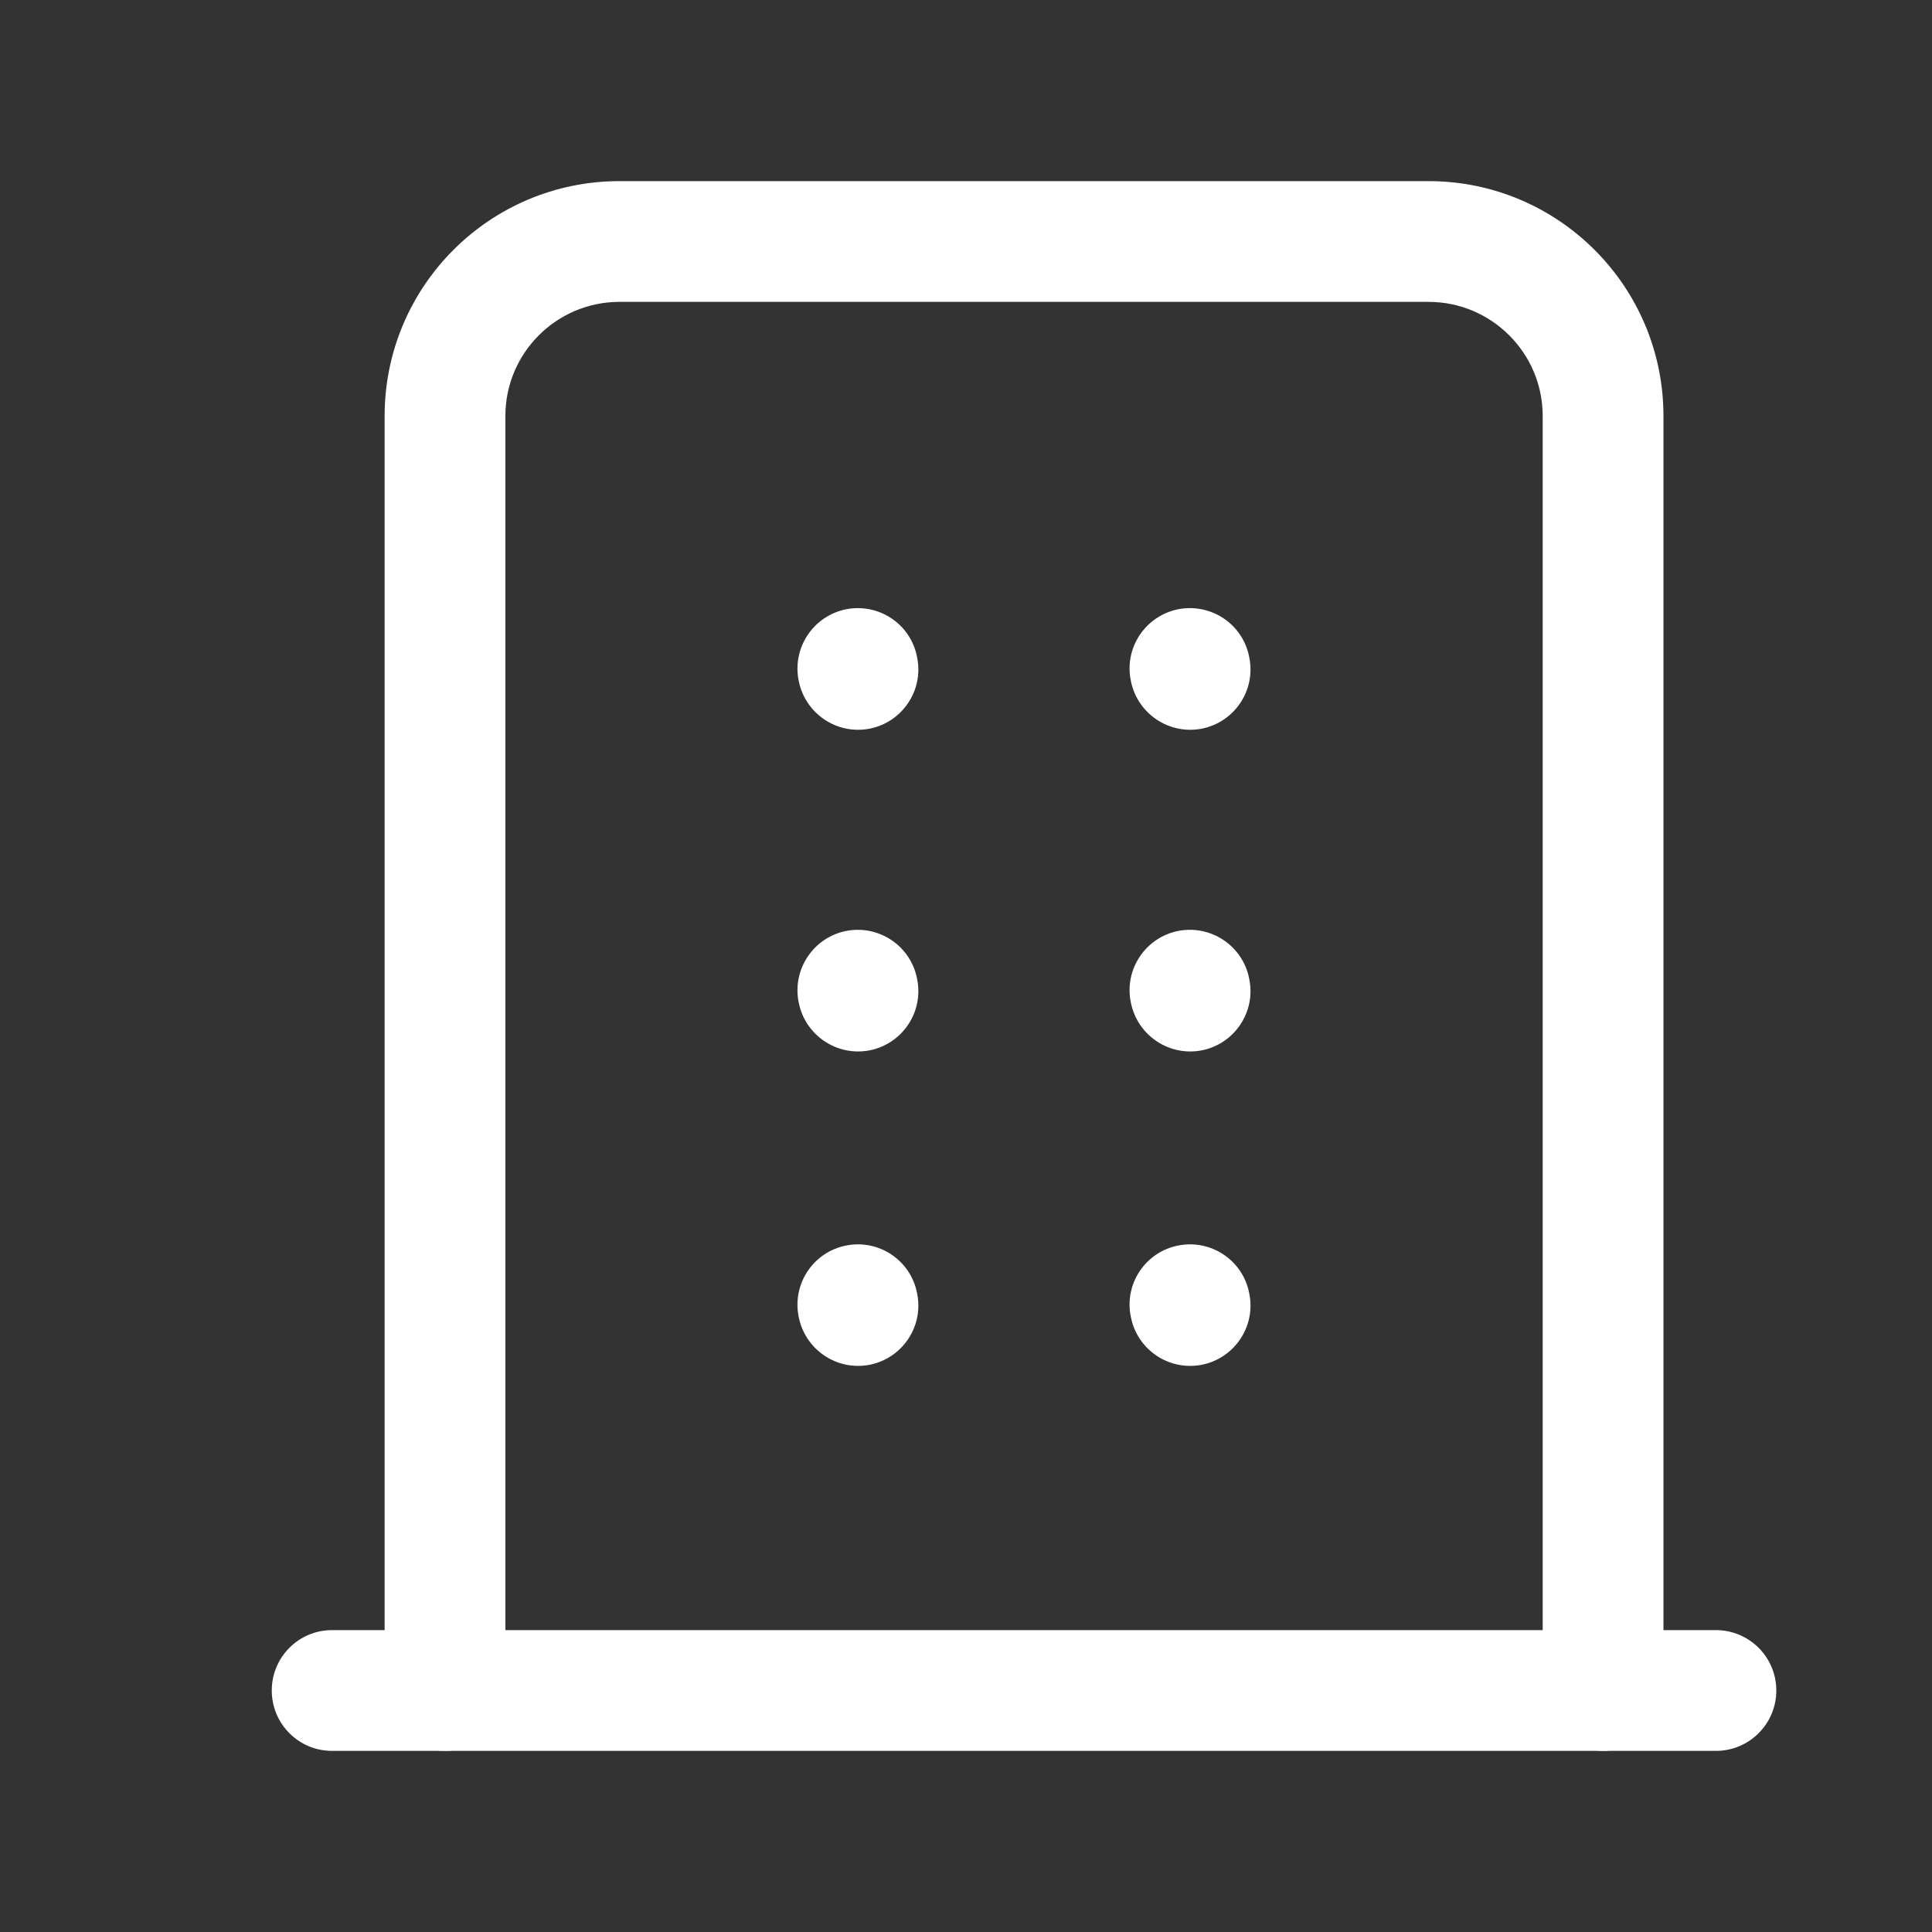 <svg xmlns="http://www.w3.org/2000/svg" width="12" height="12" viewBox="0 0 12 12" fill="none"><rect x="0" y="0" width="12" height="12" fill="#333333" stroke="none"/><path fill-rule="evenodd" clip-rule="evenodd" d="M7.319 7.736C7.523 7.696 7.72 7.829 7.759 8.032L7.76 8.037C7.8 8.24 7.667 8.437 7.464 8.477C7.26 8.516 7.064 8.384 7.024 8.18L7.023 8.175C6.983 7.972 7.116 7.775 7.319 7.736ZM5.257 7.736C5.46 7.696 5.657 7.829 5.696 8.032L5.697 8.037C5.737 8.24 5.604 8.437 5.401 8.477C5.197 8.516 5.001 8.383 4.961 8.18L4.96 8.175C4.921 7.972 5.053 7.775 5.257 7.736Z" fill="white"></path><path fill-rule="evenodd" clip-rule="evenodd" d="M7.319 5.782C7.523 5.743 7.72 5.876 7.759 6.079L7.76 6.084C7.8 6.287 7.667 6.484 7.464 6.524C7.26 6.563 7.064 6.43 7.024 6.227L7.023 6.222C6.983 6.019 7.116 5.822 7.319 5.782ZM5.257 5.782C5.46 5.743 5.657 5.876 5.696 6.079L5.697 6.084C5.737 6.287 5.604 6.484 5.401 6.524C5.197 6.563 5.001 6.43 4.961 6.227L4.96 6.222C4.921 6.019 5.053 5.822 5.257 5.782Z" fill="white"></path><path fill-rule="evenodd" clip-rule="evenodd" d="M7.319 3.784C7.523 3.745 7.72 3.877 7.759 4.081L7.76 4.086C7.8 4.289 7.667 4.486 7.464 4.526C7.26 4.565 7.064 4.432 7.024 4.229L7.023 4.224C6.983 4.021 7.116 3.824 7.319 3.784ZM5.257 3.784C5.46 3.745 5.657 3.877 5.696 4.081L5.697 4.086C5.737 4.289 5.604 4.486 5.401 4.526C5.197 4.565 5.001 4.432 4.961 4.229L4.96 4.224C4.921 4.021 5.053 3.824 5.257 3.784Z" fill="white"></path><path fill-rule="evenodd" clip-rule="evenodd" d="M1.688 10.5C1.688 10.293 1.855 10.125 2.062 10.125H10.658C10.865 10.125 11.033 10.293 11.033 10.5C11.033 10.707 10.865 10.875 10.658 10.875H2.062C1.855 10.875 1.688 10.707 1.688 10.5Z" fill="white"></path><path fill-rule="evenodd" clip-rule="evenodd" d="M2.389 2.584C2.389 1.778 3.042 1.125 3.848 1.125H8.873C9.678 1.125 10.332 1.778 10.332 2.584V10.5C10.332 10.707 10.164 10.875 9.957 10.875C9.75 10.875 9.582 10.707 9.582 10.5V2.584C9.582 2.193 9.264 1.875 8.873 1.875H3.848C3.456 1.875 3.139 2.193 3.139 2.584V10.5C3.139 10.707 2.971 10.875 2.764 10.875C2.557 10.875 2.389 10.707 2.389 10.5V2.584Z" fill="white"></path></svg>